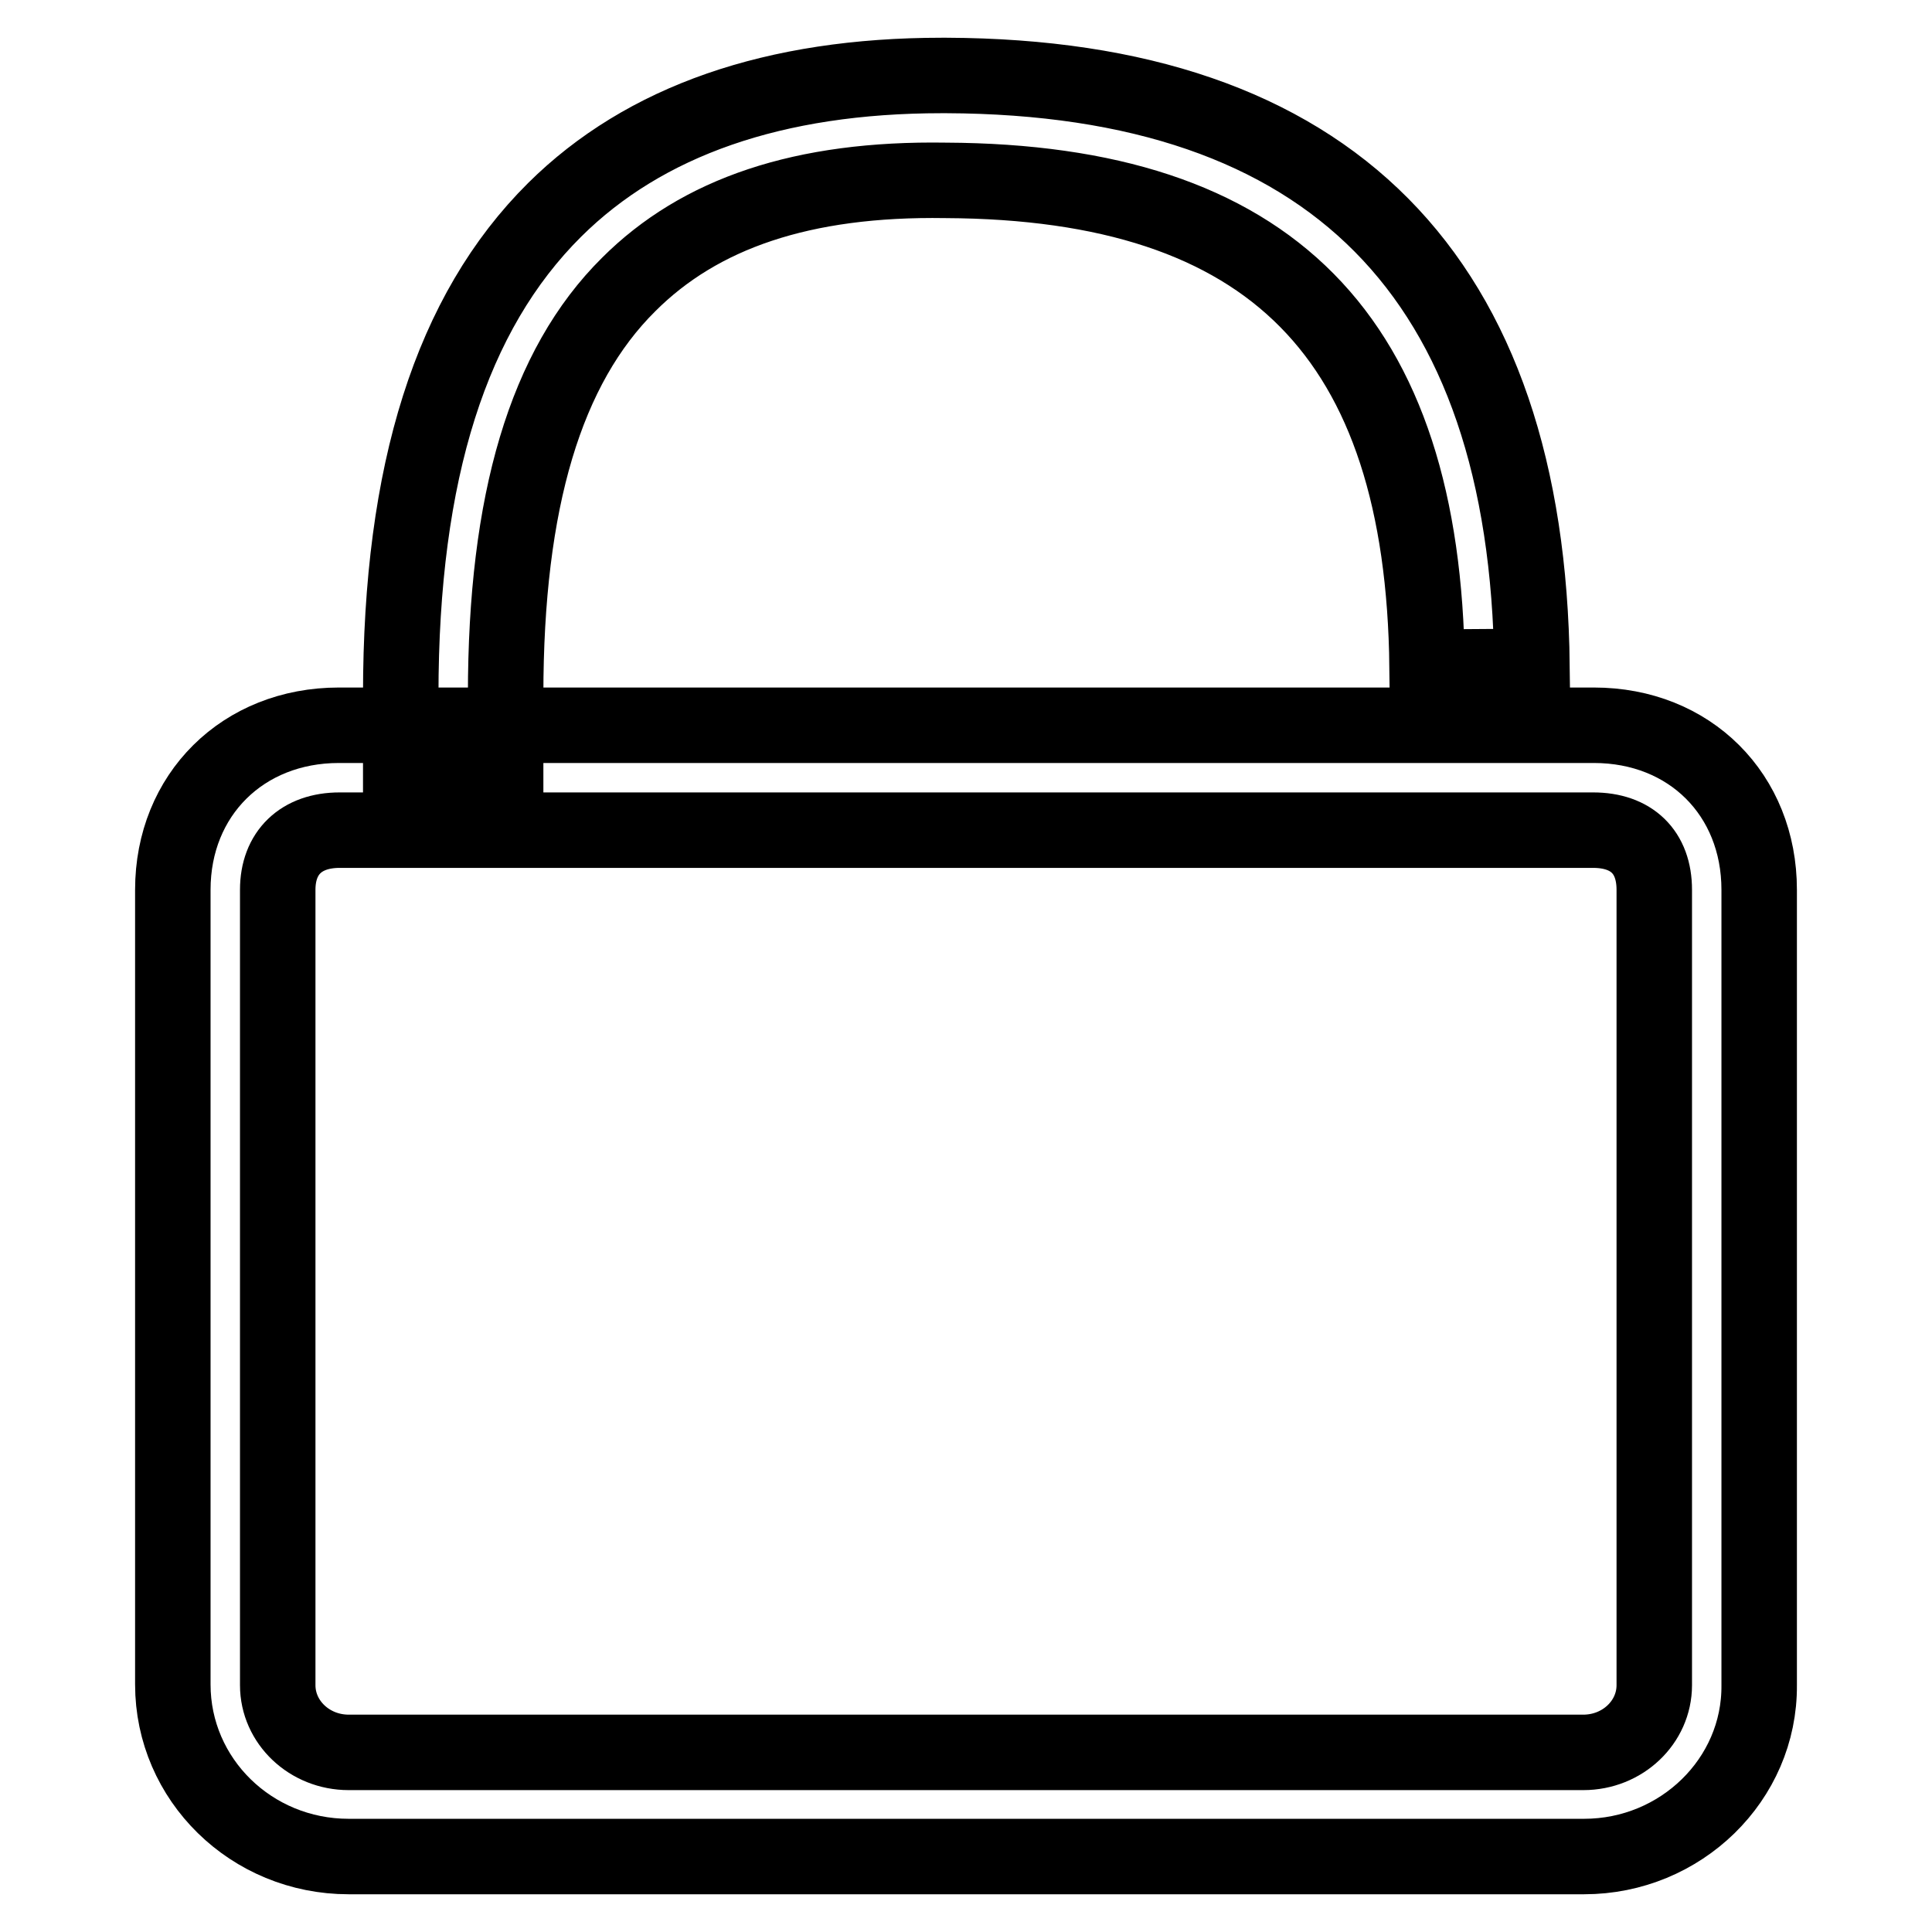 <?xml version="1.0" encoding="utf-8"?>
<!-- Svg Vector Icons : http://www.onlinewebfonts.com/icon -->
<!DOCTYPE svg PUBLIC "-//W3C//DTD SVG 1.1//EN" "http://www.w3.org/Graphics/SVG/1.1/DTD/svg11.dtd">
<svg version="1.1" xmlns="http://www.w3.org/2000/svg" xmlns:xlink="http://www.w3.org/1999/xlink" x="0px" y="0px" viewBox="0 0 256 256" enable-background="new 0 0 256 256" xml:space="preserve">
<g><g><path stroke-width="10" fill-opacity="0" stroke="#000000"  d="M209.9,246H46.2c-12.9,0-23.3-10.2-23.3-22.8V117.9c0-12.6,9.3-21.8,22-21.8h166.3c12.7,0,21.9,9.2,21.9,21.8v105.4C233.2,235.8,222.7,246,209.9,246z M45,110c-5.1,0-8.2,3-8.2,7.9v105.4c0,4.9,4.2,8.9,9.4,8.9h163.6c5.2,0,9.4-4,9.4-8.9V117.9c0-5-3-7.9-8.1-7.9L45,110L45,110z"/><path stroke-width="10" fill-opacity="0" stroke="#000000"  d="M67,102.8H53.1V92.1c0-29.6,6.7-50.7,20.4-64.3C85.4,16,102.6,10,124.8,10c0.2,0,0.4,0,0.6,0c50.9,0.2,77,26.6,77.6,78.3l-13.9,0.1c-0.5-43.8-20.7-64.3-63.8-64.5c-19-0.3-32.6,4.4-42,13.8C72.3,48.6,67,66.4,67,92.1L67,102.8L67,102.8L67,102.8z"/></g></g>
</svg>